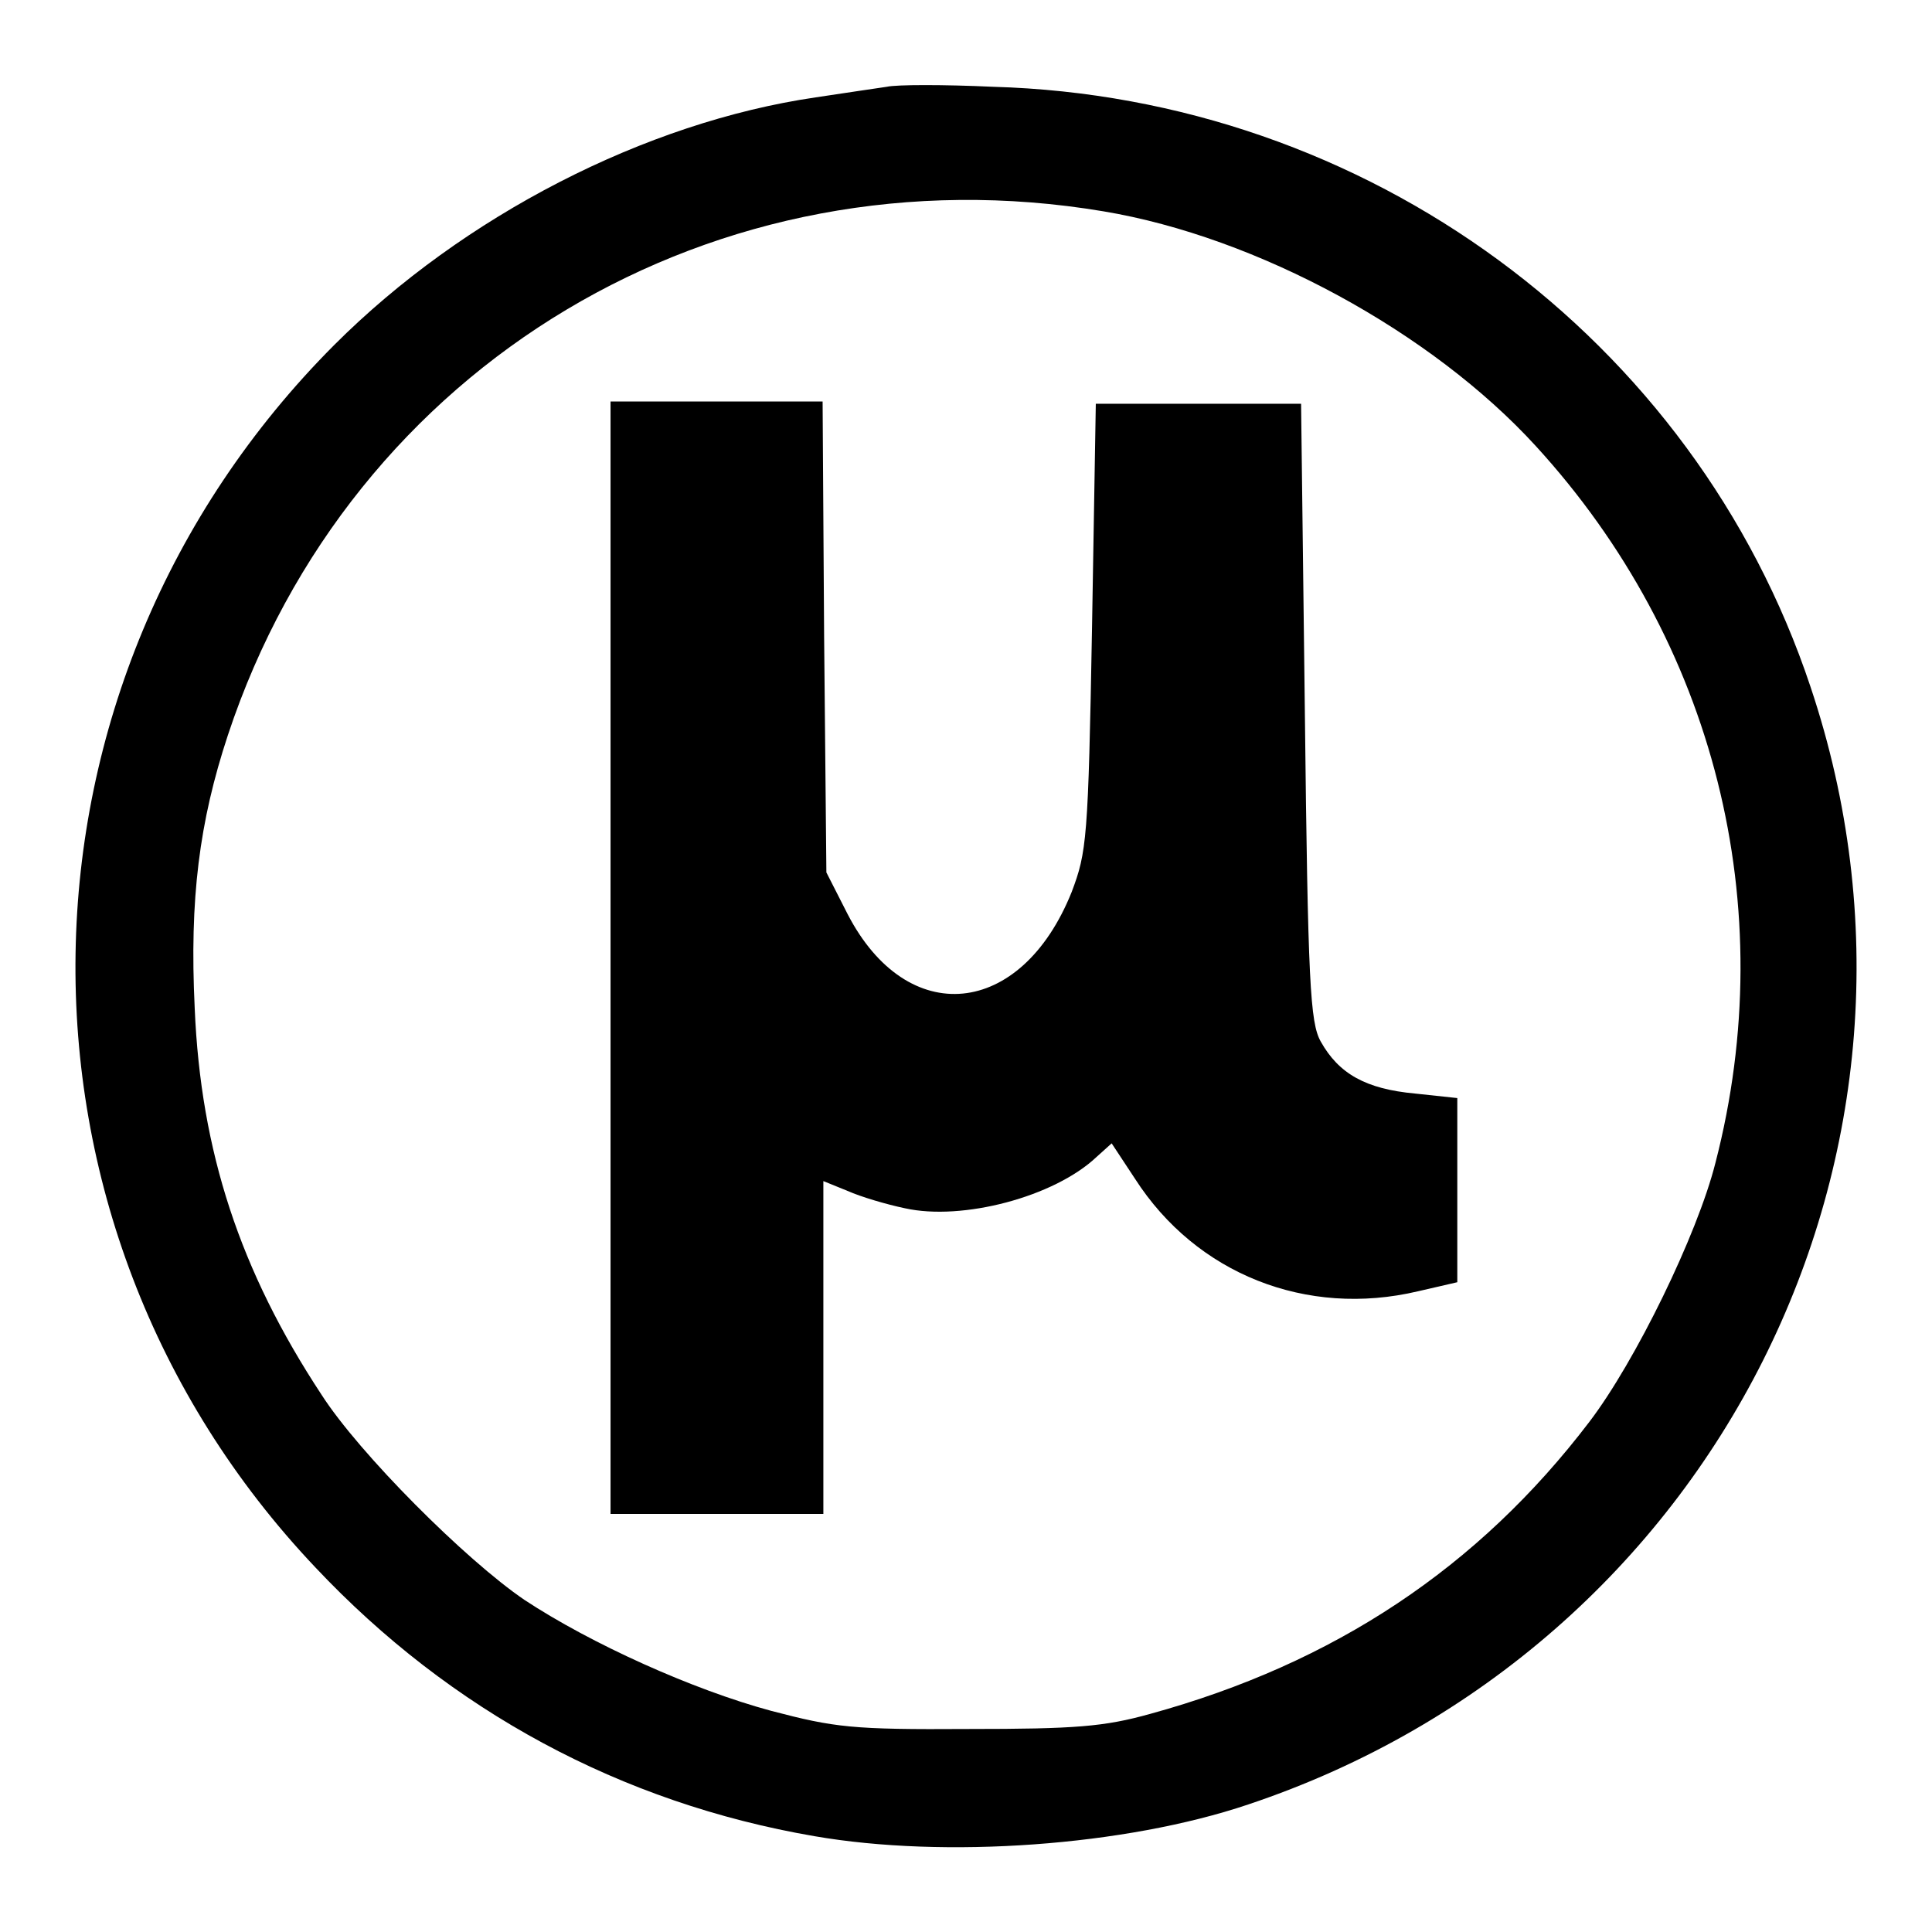 <?xml version="1.0" encoding="utf-8"?>
<!-- Svg Vector Icons : http://www.onlinewebfonts.com/icon -->
<!DOCTYPE svg PUBLIC "-//W3C//DTD SVG 1.1//EN" "http://www.w3.org/Graphics/SVG/1.1/DTD/svg11.dtd">
<svg version="1.1" xmlns="http://www.w3.org/2000/svg" xmlns:xlink="http://www.w3.org/1999/xlink" x="0px" y="0px" viewBox="0 0 256 256" enable-background="new 0 0 256 256" xml:space="preserve">
<g> <g> <path fill="#000000" d="M117.5,11.5c-1.3,0.2-5.5,0.8-9.4,1.4c-22.6,3.3-46.7,15.7-63.8,32.8C-0.4,90.5-1.6,161.9,41.8,207.7  c17.9,19,40.5,31.2,66.1,35.6c17.3,3,41.2,1.3,57.5-4.2c61.9-20.7,95.1-86.7,74.5-148.1c-15.4-46.2-58.8-78.1-108.3-79.5  C125.1,11.2,118.8,11.2,117.5,11.5z M146.2,28c20.4,3.4,43.5,16,57.3,31.1c23.7,25.9,32.6,61,23.8,95  c-2.4,9.5-10.6,26.3-16.7,34.3c-14.7,19.3-33.8,32-58.2,38.7c-6.1,1.7-9.9,2-24.1,2c-15.4,0.1-17.7-0.2-26.1-2.4  c-10.4-2.8-23.9-8.9-32.7-14.7c-7.8-5.3-21.9-19.4-26.9-27.2c-10.8-16.4-16-32.2-16.8-51.2c-0.7-14.5,0.6-24.7,4.4-36.2  C46.5,48.2,94.9,19.4,146.2,28z"/> <path fill="#000000" d="M80.9,126.9v73.7H95h14.1v-22v-22.1l3.2,1.3c1.8,0.8,5.2,1.8,7.6,2.3c7.6,1.7,19.8-1.5,25.4-6.8l2-1.8  l3.1,4.7c8.1,12.6,22.7,18.4,37.5,14.9l5.2-1.2v-12.2v-12.2l-5.6-0.6c-6.5-0.6-10.1-2.6-12.5-6.9c-1.4-2.5-1.7-7.7-2.1-43.7  l-0.5-40.8h-13.6h-13.6l-0.5,29.6c-0.5,28.2-0.7,29.8-2.7,35.1c-6.7,16.7-21.8,18.2-29.7,2.9l-2.8-5.5l-0.3-31.3L109,53.2H94.9  h-14V126.9z"/> </g></g>
</svg>